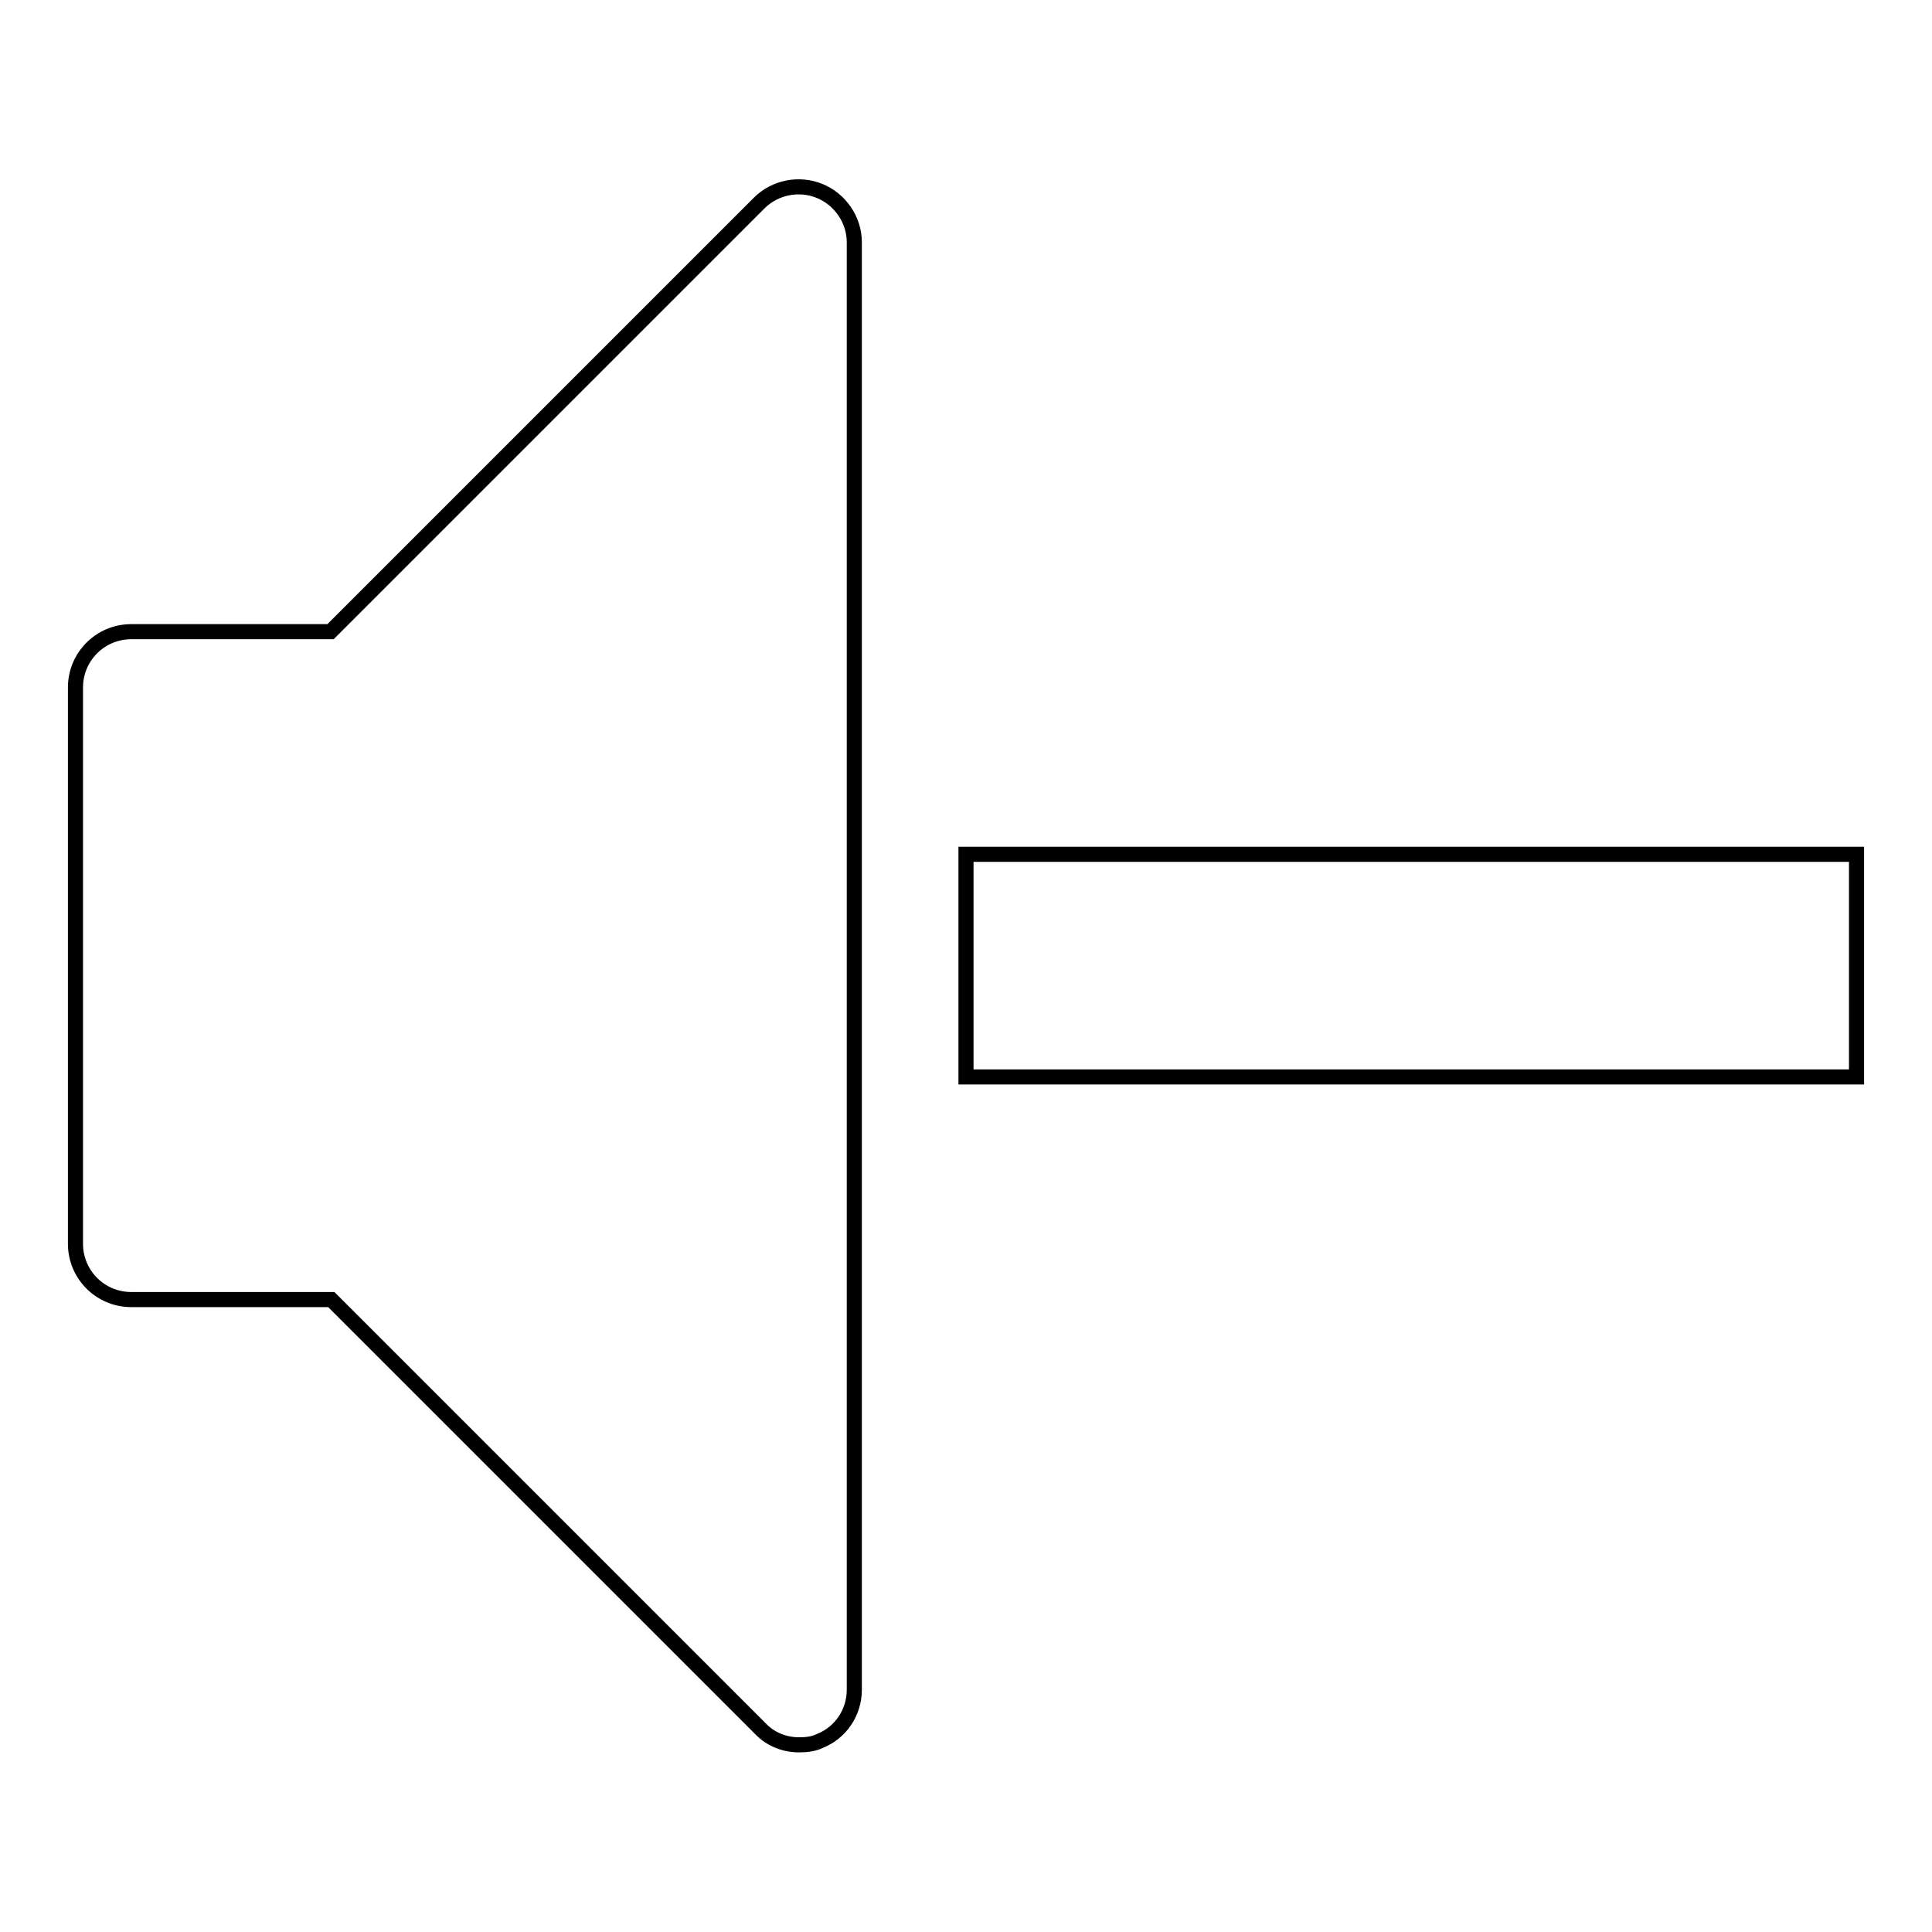 <?xml version="1.0" encoding="utf-8"?>
<!-- Svg Vector Icons : http://www.onlinewebfonts.com/icon -->
<!DOCTYPE svg PUBLIC "-//W3C//DTD SVG 1.1//EN" "http://www.w3.org/Graphics/SVG/1.1/DTD/svg11.dtd">
<svg version="1.1" xmlns="http://www.w3.org/2000/svg" xmlns:xlink="http://www.w3.org/1999/xlink" x="0px" y="0px" viewBox="0 0 256 256" enable-background="new 0 0 256 256" xml:space="preserve">
<g><g><g><path stroke-width="2" fill-opacity="0" stroke="#000000"  d="M128,113.2h118v29.5H128V113.2z"/><path stroke-width="2" fill-opacity="0" stroke="#000000"  d="M105.9,231.2c-1.9,0-3.8-0.7-5.2-2.2l-56.8-56.8H17.4c-4.1,0-7.4-3.3-7.4-7.4V91.1c0-4.1,3.3-7.4,7.4-7.4h26.4l56.8-56.8c2.1-2.1,5.3-2.7,8-1.6c2.7,1.1,4.6,3.8,4.6,6.8v191.8c0,3-1.8,5.7-4.6,6.8C107.8,231.1,106.8,231.2,105.9,231.2z"/></g></g></g>
</svg>